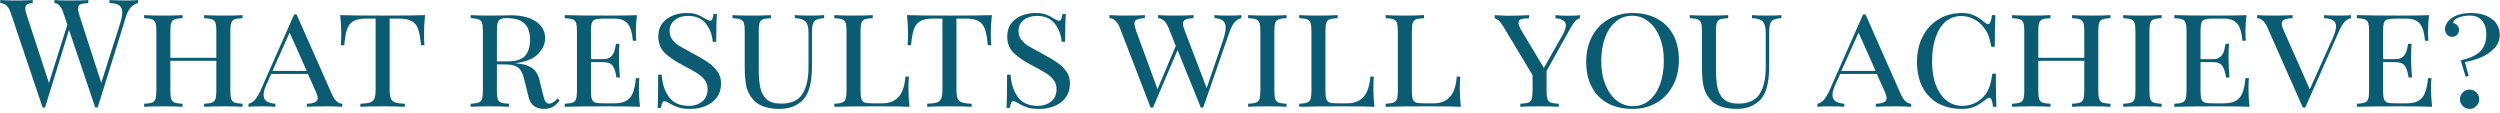 <?xml version="1.0" encoding="UTF-8"?> <svg xmlns="http://www.w3.org/2000/svg" width="398" height="18" viewBox="0 0 398 18" fill="none"><path d="M20.179 0.08C20.899 0.08 21.499 0.056 21.979 0.008V0.488C21.083 0.696 20.451 1.392 20.083 2.576L15.547 17.12H15.355H15.163L10.987 4.76L7.171 17.12H6.979H6.787L1.699 2.024C1.363 1.032 0.811 0.52 0.043 0.488V0.008C0.699 0.056 1.555 0.08 2.611 0.08C3.763 0.08 4.627 0.056 5.203 0.008V0.488C4.771 0.52 4.467 0.6 4.291 0.728C4.115 0.856 4.027 1.056 4.027 1.328C4.027 1.584 4.115 1.976 4.291 2.504L7.795 13.208L10.723 3.92L10.075 2.024C9.755 1.032 9.283 0.52 8.659 0.488V0.008C9.235 0.056 10.011 0.08 10.987 0.08C12.363 0.08 13.387 0.056 14.059 0.008V0.488C13.451 0.52 13.027 0.592 12.787 0.704C12.547 0.8 12.427 1.016 12.427 1.352C12.427 1.64 12.507 2.024 12.667 2.504L16.123 13.184L19.075 3.896C19.331 3.112 19.459 2.464 19.459 1.952C19.459 1.424 19.299 1.056 18.979 0.848C18.659 0.624 18.139 0.504 17.419 0.488V0.008C18.331 0.056 19.251 0.08 20.179 0.08ZM38.617 2.888C38.041 2.92 37.617 2.984 37.346 3.08C37.09 3.176 36.913 3.36 36.818 3.632C36.721 3.904 36.673 4.344 36.673 4.952V14.456C36.673 15.064 36.721 15.504 36.818 15.776C36.913 16.048 37.09 16.232 37.346 16.328C37.617 16.424 38.041 16.488 38.617 16.52V17C37.946 16.952 36.922 16.928 35.545 16.928C34.266 16.928 33.249 16.952 32.498 17V16.52C33.074 16.488 33.489 16.424 33.745 16.328C34.017 16.232 34.202 16.048 34.297 15.776C34.394 15.504 34.441 15.064 34.441 14.456V9.68H27.122V14.456C27.122 15.064 27.169 15.504 27.265 15.776C27.361 16.048 27.538 16.232 27.794 16.328C28.066 16.424 28.489 16.488 29.066 16.52V17C28.329 16.952 27.314 16.928 26.017 16.928C24.642 16.928 23.617 16.952 22.945 17V16.52C23.521 16.488 23.938 16.424 24.194 16.328C24.465 16.232 24.649 16.048 24.745 15.776C24.841 15.504 24.89 15.064 24.89 14.456V4.952C24.89 4.344 24.841 3.904 24.745 3.632C24.649 3.36 24.465 3.176 24.194 3.08C23.938 2.984 23.521 2.92 22.945 2.888V2.408C23.617 2.456 24.642 2.48 26.017 2.48C27.297 2.48 28.314 2.456 29.066 2.408V2.888C28.489 2.92 28.066 2.984 27.794 3.08C27.538 3.176 27.361 3.36 27.265 3.632C27.169 3.904 27.122 4.344 27.122 4.952V9.2H34.441V4.952C34.441 4.344 34.394 3.904 34.297 3.632C34.202 3.36 34.017 3.176 33.745 3.08C33.489 2.984 33.074 2.92 32.498 2.888V2.408C33.233 2.456 34.249 2.48 35.545 2.48C36.922 2.48 37.946 2.456 38.617 2.408V2.888ZM52.833 14.984C53.265 15.976 53.817 16.488 54.489 16.52V17C53.849 16.952 52.993 16.928 51.921 16.928C50.545 16.928 49.521 16.952 48.849 17V16.52C49.441 16.488 49.873 16.408 50.145 16.28C50.433 16.152 50.577 15.936 50.577 15.632C50.577 15.376 50.465 15 50.241 14.504L49.017 11.768H43.185L42.369 13.568C42.097 14.192 41.961 14.704 41.961 15.104C41.961 15.52 42.105 15.848 42.393 16.088C42.697 16.312 43.177 16.456 43.833 16.52V17C43.353 16.952 42.625 16.928 41.649 16.928C40.673 16.928 39.977 16.952 39.561 17V16.52C39.993 16.408 40.361 16.168 40.665 15.8C40.969 15.416 41.257 14.912 41.529 14.288L46.833 2.288H47.217L52.833 14.984ZM48.825 11.288L46.113 5.192L43.377 11.288H48.825ZM67.672 2.408C67.56 3.464 67.504 4.408 67.504 5.24C67.504 6.072 67.528 6.728 67.576 7.208H67.024C66.928 6.088 66.776 5.232 66.568 4.64C66.36 4.048 66.024 3.624 65.56 3.368C65.096 3.096 64.432 2.96 63.568 2.96H62.032V14.216C62.032 14.888 62.096 15.376 62.224 15.68C62.352 15.984 62.576 16.192 62.896 16.304C63.216 16.416 63.736 16.488 64.456 16.52V17C63.624 16.952 62.448 16.928 60.928 16.928C59.328 16.928 58.144 16.952 57.376 17V16.52C58.096 16.488 58.616 16.416 58.936 16.304C59.256 16.192 59.48 15.984 59.608 15.68C59.736 15.376 59.8 14.888 59.8 14.216V2.96H58.264C57.4 2.96 56.736 3.096 56.272 3.368C55.808 3.624 55.472 4.048 55.264 4.64C55.056 5.232 54.904 6.088 54.808 7.208H54.256C54.304 6.696 54.328 6.04 54.328 5.24C54.328 4.408 54.272 3.464 54.16 2.408C55.488 2.456 57.744 2.48 60.928 2.48C64.096 2.48 66.344 2.456 67.672 2.408ZM89.09 15.992C88.786 16.424 88.434 16.76 88.034 17C87.65 17.224 87.186 17.336 86.642 17.336C85.298 17.336 84.474 16.728 84.17 15.512L83.426 12.512C83.202 11.616 82.866 11.016 82.418 10.712C81.986 10.408 81.338 10.256 80.474 10.256H79.106V14.456C79.106 15.064 79.154 15.504 79.25 15.776C79.346 16.048 79.522 16.232 79.778 16.328C80.05 16.424 80.474 16.488 81.05 16.52V17C80.314 16.952 79.298 16.928 78.002 16.928C76.626 16.928 75.602 16.952 74.93 17V16.52C75.506 16.488 75.922 16.424 76.178 16.328C76.45 16.232 76.634 16.048 76.73 15.776C76.826 15.504 76.874 15.064 76.874 14.456V4.952C76.874 4.344 76.826 3.904 76.73 3.632C76.634 3.36 76.45 3.176 76.178 3.08C75.922 2.984 75.506 2.92 74.93 2.888V2.408C75.602 2.456 76.578 2.48 77.858 2.48L80.306 2.456C80.578 2.44 80.89 2.432 81.242 2.432C83.034 2.432 84.402 2.768 85.346 3.44C86.306 4.112 86.786 4.984 86.786 6.056C86.786 6.984 86.41 7.832 85.658 8.6C84.922 9.368 83.706 9.856 82.01 10.064C82.33 10.096 82.602 10.128 82.826 10.16C83.674 10.288 84.346 10.544 84.842 10.928C85.338 11.312 85.69 11.928 85.898 12.776L86.426 14.96C86.554 15.52 86.69 15.92 86.834 16.16C86.994 16.384 87.194 16.496 87.434 16.496C87.834 16.496 88.274 16.224 88.754 15.68L89.09 15.992ZM80.642 2.888C80.21 2.888 79.882 2.944 79.658 3.056C79.45 3.168 79.306 3.368 79.226 3.656C79.146 3.944 79.106 4.376 79.106 4.952V9.776H80.714C82.122 9.776 83.082 9.48 83.594 8.888C84.122 8.28 84.386 7.424 84.386 6.32C84.386 5.168 84.09 4.312 83.498 3.752C82.922 3.176 81.97 2.888 80.642 2.888ZM101.714 14.168C101.714 15 101.77 15.944 101.882 17C100.842 16.952 99.09 16.928 96.626 16.928C93.666 16.928 91.426 16.952 89.906 17V16.52C90.482 16.488 90.898 16.424 91.154 16.328C91.426 16.232 91.61 16.048 91.706 15.776C91.802 15.504 91.85 15.064 91.85 14.456V4.952C91.85 4.344 91.802 3.904 91.706 3.632C91.61 3.36 91.426 3.176 91.154 3.08C90.898 2.984 90.482 2.92 89.906 2.888V2.408C91.426 2.456 93.666 2.48 96.626 2.48C98.866 2.48 100.458 2.456 101.402 2.408C101.29 3.368 101.234 4.232 101.234 5C101.234 5.624 101.258 6.12 101.306 6.488H100.754C100.642 5.176 100.362 4.264 99.914 3.752C99.482 3.224 98.77 2.96 97.778 2.96H96.026C95.45 2.96 95.026 3.008 94.754 3.104C94.498 3.184 94.322 3.36 94.226 3.632C94.13 3.904 94.082 4.344 94.082 4.952V9.416H96.074C96.586 9.416 96.978 9.288 97.25 9.032C97.522 8.76 97.706 8.472 97.802 8.168C97.898 7.848 97.986 7.448 98.066 6.968H98.618C98.57 7.512 98.546 8.104 98.546 8.744V9.656C98.546 10.28 98.594 11.176 98.69 12.344H98.138C98.042 11.576 97.858 10.976 97.586 10.544C97.314 10.112 96.81 9.896 96.074 9.896H94.082V14.456C94.082 15.064 94.13 15.504 94.226 15.776C94.322 16.048 94.498 16.232 94.754 16.328C95.026 16.408 95.45 16.448 96.026 16.448H97.778C98.578 16.448 99.21 16.32 99.674 16.064C100.138 15.808 100.49 15.4 100.73 14.84C100.97 14.264 101.138 13.464 101.234 12.44H101.786C101.738 12.872 101.714 13.448 101.714 14.168ZM109.316 2.072C110.02 2.072 110.572 2.152 110.972 2.312C111.388 2.456 111.812 2.672 112.244 2.96C112.596 3.184 112.868 3.296 113.06 3.296C113.204 3.296 113.316 3.216 113.396 3.056C113.476 2.88 113.54 2.608 113.588 2.24H114.14C114.06 3.072 114.02 4.544 114.02 6.656H113.468C113.372 5.504 112.996 4.528 112.34 3.728C111.7 2.928 110.764 2.528 109.532 2.528C108.684 2.528 107.98 2.752 107.42 3.2C106.876 3.648 106.604 4.216 106.604 4.904C106.604 5.4 106.724 5.832 106.964 6.2C107.22 6.568 107.54 6.888 107.924 7.16C108.324 7.416 108.884 7.736 109.604 8.12L110.396 8.552C111.388 9.08 112.18 9.552 112.772 9.968C113.38 10.384 113.868 10.864 114.236 11.408C114.604 11.936 114.788 12.552 114.788 13.256C114.788 14.552 114.316 15.56 113.372 16.28C112.444 16.984 111.276 17.336 109.868 17.336C109.1 17.336 108.468 17.256 107.972 17.096C107.492 16.936 107.028 16.72 106.58 16.448C106.228 16.224 105.956 16.112 105.764 16.112C105.62 16.112 105.508 16.2 105.428 16.376C105.348 16.536 105.284 16.8 105.236 17.168H104.684C104.748 16.384 104.78 14.624 104.78 11.888H105.332C105.444 13.376 105.844 14.576 106.532 15.488C107.22 16.4 108.276 16.856 109.7 16.856C110.5 16.856 111.188 16.632 111.764 16.184C112.356 15.72 112.652 15.04 112.652 14.144C112.652 13.616 112.5 13.152 112.196 12.752C111.892 12.336 111.484 11.968 110.972 11.648C110.46 11.328 109.748 10.928 108.836 10.448C107.524 9.776 106.524 9.104 105.836 8.432C105.148 7.76 104.804 6.888 104.804 5.816C104.804 4.632 105.236 3.712 106.1 3.056C106.98 2.4 108.052 2.072 109.316 2.072ZM131.208 2.888C130.648 2.92 130.232 3.008 129.96 3.152C129.688 3.28 129.504 3.504 129.408 3.824C129.312 4.128 129.264 4.584 129.264 5.192V10.496C129.264 11.6 129.184 12.544 129.024 13.328C128.88 14.096 128.632 14.768 128.28 15.344C127.896 15.952 127.336 16.44 126.6 16.808C125.88 17.16 125.056 17.336 124.128 17.336C122.48 17.336 121.216 16.984 120.336 16.28C119.632 15.656 119.16 14.944 118.92 14.144C118.68 13.344 118.56 12.152 118.56 10.568V4.952C118.56 4.344 118.512 3.904 118.416 3.632C118.32 3.36 118.136 3.176 117.864 3.08C117.608 2.984 117.192 2.92 116.616 2.888V2.408C117.288 2.456 118.312 2.48 119.688 2.48C120.968 2.48 121.984 2.456 122.736 2.408V2.888C122.16 2.92 121.736 2.984 121.464 3.08C121.208 3.176 121.032 3.36 120.936 3.632C120.84 3.904 120.792 4.344 120.792 4.952V10.976C120.792 12.16 120.872 13.144 121.032 13.928C121.192 14.696 121.528 15.32 122.04 15.8C122.568 16.264 123.336 16.496 124.344 16.496C125.944 16.496 127.072 15.992 127.728 14.984C128.384 13.976 128.712 12.568 128.712 10.76V5.192C128.712 4.328 128.552 3.736 128.232 3.416C127.928 3.096 127.36 2.92 126.528 2.888V2.408C127.104 2.456 127.92 2.48 128.976 2.48C129.936 2.48 130.68 2.456 131.208 2.408V2.888ZM138.941 2.888C138.365 2.92 137.941 2.984 137.669 3.08C137.413 3.176 137.237 3.36 137.141 3.632C137.045 3.904 136.997 4.344 136.997 4.952V14.456C136.997 15.064 137.045 15.504 137.141 15.776C137.237 16.048 137.413 16.232 137.669 16.328C137.941 16.408 138.365 16.448 138.941 16.448H140.453C141.557 16.448 142.413 16.12 143.021 15.464C143.645 14.808 144.021 13.72 144.148 12.2H144.701C144.653 12.696 144.629 13.352 144.629 14.168C144.629 15 144.685 15.944 144.797 17C143.757 16.952 142.005 16.928 139.541 16.928C136.581 16.928 134.341 16.952 132.821 17V16.52C133.397 16.488 133.813 16.424 134.069 16.328C134.341 16.232 134.525 16.048 134.621 15.776C134.717 15.504 134.765 15.064 134.765 14.456V4.952C134.765 4.344 134.717 3.904 134.621 3.632C134.525 3.36 134.341 3.176 134.069 3.08C133.813 2.984 133.397 2.92 132.821 2.888V2.408C133.493 2.456 134.517 2.48 135.893 2.48C137.173 2.48 138.189 2.456 138.941 2.408V2.888ZM157.906 2.408C157.794 3.464 157.738 4.408 157.738 5.24C157.738 6.072 157.762 6.728 157.81 7.208H157.258C157.162 6.088 157.01 5.232 156.802 4.64C156.594 4.048 156.258 3.624 155.794 3.368C155.33 3.096 154.666 2.96 153.802 2.96H152.266V14.216C152.266 14.888 152.33 15.376 152.458 15.68C152.586 15.984 152.81 16.192 153.13 16.304C153.45 16.416 153.97 16.488 154.69 16.52V17C153.858 16.952 152.682 16.928 151.162 16.928C149.562 16.928 148.378 16.952 147.61 17V16.52C148.33 16.488 148.85 16.416 149.17 16.304C149.49 16.192 149.714 15.984 149.842 15.68C149.97 15.376 150.034 14.888 150.034 14.216V2.96H148.498C147.634 2.96 146.97 3.096 146.506 3.368C146.042 3.624 145.706 4.048 145.498 4.64C145.29 5.232 145.138 6.088 145.042 7.208H144.49C144.538 6.696 144.562 6.04 144.562 5.24C144.562 4.408 144.506 3.464 144.394 2.408C145.722 2.456 147.978 2.48 151.162 2.48C154.33 2.48 156.578 2.456 157.906 2.408ZM164.863 2.072C165.567 2.072 166.119 2.152 166.519 2.312C166.935 2.456 167.359 2.672 167.791 2.96C168.143 3.184 168.415 3.296 168.607 3.296C168.751 3.296 168.863 3.216 168.943 3.056C169.023 2.88 169.087 2.608 169.135 2.24H169.687C169.607 3.072 169.567 4.544 169.567 6.656H169.015C168.919 5.504 168.543 4.528 167.887 3.728C167.247 2.928 166.311 2.528 165.079 2.528C164.231 2.528 163.527 2.752 162.967 3.2C162.423 3.648 162.151 4.216 162.151 4.904C162.151 5.4 162.271 5.832 162.511 6.2C162.767 6.568 163.087 6.888 163.471 7.16C163.871 7.416 164.431 7.736 165.151 8.12L165.943 8.552C166.935 9.08 167.727 9.552 168.319 9.968C168.927 10.384 169.415 10.864 169.783 11.408C170.151 11.936 170.335 12.552 170.335 13.256C170.335 14.552 169.863 15.56 168.919 16.28C167.991 16.984 166.823 17.336 165.415 17.336C164.647 17.336 164.015 17.256 163.519 17.096C163.039 16.936 162.575 16.72 162.127 16.448C161.775 16.224 161.503 16.112 161.311 16.112C161.167 16.112 161.055 16.2 160.975 16.376C160.895 16.536 160.831 16.8 160.783 17.168H160.231C160.295 16.384 160.327 14.624 160.327 11.888H160.879C160.991 13.376 161.391 14.576 162.079 15.488C162.767 16.4 163.823 16.856 165.247 16.856C166.047 16.856 166.735 16.632 167.311 16.184C167.903 15.72 168.199 15.04 168.199 14.144C168.199 13.616 168.047 13.152 167.743 12.752C167.439 12.336 167.031 11.968 166.519 11.648C166.007 11.328 165.295 10.928 164.383 10.448C163.071 9.776 162.071 9.104 161.383 8.432C160.695 7.76 160.351 6.888 160.351 5.816C160.351 4.632 160.783 3.712 161.647 3.056C162.527 2.4 163.599 2.072 164.863 2.072ZM195.534 2.48C196.542 2.48 197.238 2.456 197.622 2.408V2.888C197.19 2.984 196.822 3.216 196.518 3.584C196.214 3.936 195.934 4.496 195.678 5.264L191.55 17.12H191.166L187.47 7.976L183.558 17.12H183.174L178.278 4.424C177.894 3.432 177.342 2.92 176.622 2.888V2.408C177.262 2.456 178.118 2.48 179.19 2.48C180.566 2.48 181.59 2.456 182.262 2.408V2.888C181.654 2.92 181.222 3 180.966 3.128C180.726 3.24 180.606 3.448 180.606 3.752C180.606 3.992 180.694 4.376 180.87 4.904L184.278 14.192L187.182 7.304L186.03 4.424C185.614 3.432 185.062 2.92 184.374 2.888V2.408C185.03 2.456 185.886 2.48 186.942 2.48C188.318 2.48 189.342 2.456 190.014 2.408V2.888C189.406 2.92 188.974 3 188.718 3.128C188.462 3.24 188.334 3.456 188.334 3.776C188.334 4.048 188.43 4.424 188.622 4.904L192.102 14.024L194.67 6.512C194.974 5.616 195.126 4.912 195.126 4.4C195.126 3.872 194.974 3.496 194.67 3.272C194.382 3.048 193.942 2.92 193.35 2.888V2.408C193.83 2.456 194.558 2.48 195.534 2.48ZM204.823 2.888C204.247 2.92 203.823 2.984 203.551 3.08C203.295 3.176 203.119 3.36 203.023 3.632C202.927 3.904 202.879 4.344 202.879 4.952V14.456C202.879 15.064 202.927 15.504 203.023 15.776C203.119 16.048 203.295 16.232 203.551 16.328C203.823 16.424 204.247 16.488 204.823 16.52V17C204.087 16.952 203.071 16.928 201.775 16.928C200.399 16.928 199.375 16.952 198.703 17V16.52C199.279 16.488 199.695 16.424 199.951 16.328C200.223 16.232 200.407 16.048 200.503 15.776C200.599 15.504 200.647 15.064 200.647 14.456V4.952C200.647 4.344 200.599 3.904 200.503 3.632C200.407 3.36 200.223 3.176 199.951 3.08C199.695 2.984 199.279 2.92 198.703 2.888V2.408C199.375 2.456 200.399 2.48 201.775 2.48C203.055 2.48 204.071 2.456 204.823 2.408V2.888ZM212.956 2.888C212.38 2.92 211.956 2.984 211.684 3.08C211.428 3.176 211.252 3.36 211.156 3.632C211.06 3.904 211.012 4.344 211.012 4.952V14.456C211.012 15.064 211.06 15.504 211.156 15.776C211.252 16.048 211.428 16.232 211.684 16.328C211.956 16.408 212.38 16.448 212.956 16.448H214.468C215.572 16.448 216.428 16.12 217.036 15.464C217.66 14.808 218.036 13.72 218.164 12.2H218.716C218.668 12.696 218.644 13.352 218.644 14.168C218.644 15 218.7 15.944 218.812 17C217.772 16.952 216.02 16.928 213.556 16.928C210.596 16.928 208.356 16.952 206.836 17V16.52C207.412 16.488 207.828 16.424 208.084 16.328C208.356 16.232 208.54 16.048 208.636 15.776C208.732 15.504 208.78 15.064 208.78 14.456V4.952C208.78 4.344 208.732 3.904 208.636 3.632C208.54 3.36 208.356 3.176 208.084 3.08C207.828 2.984 207.412 2.92 206.836 2.888V2.408C207.508 2.456 208.532 2.48 209.908 2.48C211.188 2.48 212.204 2.456 212.956 2.408V2.888ZM226.714 2.888C226.138 2.92 225.714 2.984 225.442 3.08C225.186 3.176 225.01 3.36 224.914 3.632C224.818 3.904 224.77 4.344 224.77 4.952V14.456C224.77 15.064 224.818 15.504 224.914 15.776C225.01 16.048 225.186 16.232 225.442 16.328C225.714 16.408 226.138 16.448 226.714 16.448H228.226C229.33 16.448 230.186 16.12 230.794 15.464C231.418 14.808 231.794 13.72 231.922 12.2H232.474C232.426 12.696 232.402 13.352 232.402 14.168C232.402 15 232.458 15.944 232.57 17C231.53 16.952 229.778 16.928 227.314 16.928C224.354 16.928 222.114 16.952 220.594 17V16.52C221.17 16.488 221.586 16.424 221.842 16.328C222.114 16.232 222.298 16.048 222.394 15.776C222.49 15.504 222.538 15.064 222.538 14.456V4.952C222.538 4.344 222.49 3.904 222.394 3.632C222.298 3.36 222.114 3.176 221.842 3.08C221.586 2.984 221.17 2.92 220.594 2.888V2.408C221.266 2.456 222.29 2.48 223.666 2.48C224.946 2.48 225.962 2.456 226.714 2.408V2.888ZM249.672 2.504C250.584 2.504 251.2 2.472 251.52 2.408V2.912C251.248 2.976 251 3.128 250.776 3.368C250.552 3.608 250.288 4 249.984 4.544L246.216 11.288V14.456C246.216 15.064 246.264 15.504 246.36 15.776C246.456 16.048 246.632 16.232 246.888 16.328C247.16 16.424 247.584 16.488 248.16 16.52V17C247.424 16.952 246.408 16.928 245.112 16.928C243.736 16.928 242.712 16.952 242.04 17V16.52C242.616 16.488 243.032 16.424 243.288 16.328C243.56 16.232 243.744 16.048 243.84 15.776C243.936 15.504 243.984 15.064 243.984 14.456V11.96L239.352 4.256C239.048 3.744 238.792 3.408 238.584 3.248C238.392 3.072 238.184 2.96 237.96 2.912V2.408C238.984 2.472 239.688 2.504 240.072 2.504C241.176 2.504 242.296 2.472 243.432 2.408V2.912C242.888 2.912 242.472 2.96 242.184 3.056C241.896 3.136 241.752 3.328 241.752 3.632C241.752 3.904 241.888 4.28 242.16 4.76L245.784 10.808L248.76 5.576C249.112 4.936 249.288 4.424 249.288 4.04C249.288 3.368 248.736 2.992 247.632 2.912V2.408C248.224 2.472 248.904 2.504 249.672 2.504ZM259.914 2.072C261.386 2.072 262.674 2.368 263.778 2.96C264.898 3.536 265.762 4.392 266.37 5.528C266.978 6.648 267.282 7.992 267.282 9.56C267.282 11.096 266.962 12.456 266.322 13.64C265.698 14.808 264.826 15.72 263.706 16.376C262.586 17.016 261.314 17.336 259.89 17.336C258.418 17.336 257.122 17.048 256.002 16.472C254.898 15.88 254.042 15.024 253.434 13.904C252.826 12.768 252.522 11.416 252.522 9.848C252.522 8.312 252.834 6.96 253.458 5.792C254.098 4.608 254.978 3.696 256.098 3.056C257.218 2.4 258.49 2.072 259.914 2.072ZM259.818 2.504C258.842 2.504 257.978 2.816 257.226 3.44C256.49 4.048 255.922 4.904 255.522 6.008C255.122 7.096 254.922 8.344 254.922 9.752C254.922 11.176 255.146 12.432 255.594 13.52C256.042 14.608 256.65 15.448 257.418 16.04C258.186 16.616 259.042 16.904 259.986 16.904C260.962 16.904 261.818 16.6 262.554 15.992C263.306 15.368 263.882 14.512 264.282 13.424C264.682 12.32 264.882 11.064 264.882 9.656C264.882 8.232 264.658 6.976 264.21 5.888C263.762 4.8 263.154 3.968 262.386 3.392C261.618 2.8 260.762 2.504 259.818 2.504ZM283.598 2.888C283.038 2.92 282.622 3.008 282.35 3.152C282.078 3.28 281.894 3.504 281.798 3.824C281.702 4.128 281.654 4.584 281.654 5.192V10.496C281.654 11.6 281.574 12.544 281.414 13.328C281.27 14.096 281.022 14.768 280.67 15.344C280.286 15.952 279.726 16.44 278.99 16.808C278.27 17.16 277.446 17.336 276.518 17.336C274.87 17.336 273.606 16.984 272.726 16.28C272.022 15.656 271.55 14.944 271.31 14.144C271.07 13.344 270.95 12.152 270.95 10.568V4.952C270.95 4.344 270.902 3.904 270.806 3.632C270.71 3.36 270.526 3.176 270.254 3.08C269.998 2.984 269.582 2.92 269.006 2.888V2.408C269.678 2.456 270.702 2.48 272.078 2.48C273.358 2.48 274.374 2.456 275.126 2.408V2.888C274.55 2.92 274.126 2.984 273.854 3.08C273.598 3.176 273.422 3.36 273.326 3.632C273.23 3.904 273.182 4.344 273.182 4.952V10.976C273.182 12.16 273.262 13.144 273.422 13.928C273.582 14.696 273.918 15.32 274.43 15.8C274.958 16.264 275.726 16.496 276.734 16.496C278.334 16.496 279.462 15.992 280.118 14.984C280.774 13.976 281.102 12.568 281.102 10.76V5.192C281.102 4.328 280.942 3.736 280.622 3.416C280.318 3.096 279.75 2.92 278.918 2.888V2.408C279.494 2.456 280.31 2.48 281.366 2.48C282.326 2.48 283.07 2.456 283.598 2.408V2.888ZM302.606 14.984C303.038 15.976 303.59 16.488 304.262 16.52V17C303.622 16.952 302.766 16.928 301.694 16.928C300.318 16.928 299.294 16.952 298.622 17V16.52C299.214 16.488 299.646 16.408 299.918 16.28C300.206 16.152 300.35 15.936 300.35 15.632C300.35 15.376 300.238 15 300.014 14.504L298.79 11.768H292.958L292.142 13.568C291.87 14.192 291.734 14.704 291.734 15.104C291.734 15.52 291.878 15.848 292.166 16.088C292.47 16.312 292.95 16.456 293.606 16.52V17C293.126 16.952 292.398 16.928 291.422 16.928C290.446 16.928 289.75 16.952 289.334 17V16.52C289.766 16.408 290.134 16.168 290.438 15.8C290.742 15.416 291.03 14.912 291.302 14.288L296.606 2.288H296.99L302.606 14.984ZM298.598 11.288L295.886 5.192L293.15 11.288H298.598ZM312.339 2.072C313.123 2.072 313.787 2.208 314.331 2.48C314.875 2.736 315.443 3.12 316.035 3.632C316.211 3.776 316.363 3.848 316.491 3.848C316.811 3.848 317.019 3.368 317.115 2.408H317.667C317.603 3.368 317.571 5.048 317.571 7.448H317.019C316.859 6.616 316.699 6 316.539 5.6C316.379 5.2 316.139 4.792 315.819 4.376C315.371 3.784 314.835 3.336 314.211 3.032C313.587 2.712 312.931 2.552 312.243 2.552C311.299 2.552 310.475 2.84 309.771 3.416C309.083 3.992 308.547 4.824 308.163 5.912C307.779 7 307.587 8.28 307.587 9.752C307.587 11.256 307.795 12.544 308.211 13.616C308.643 14.672 309.219 15.48 309.939 16.04C310.675 16.584 311.499 16.856 312.411 16.856C313.115 16.856 313.787 16.704 314.427 16.4C315.083 16.08 315.635 15.624 316.083 15.032C316.387 14.616 316.611 14.176 316.755 13.712C316.915 13.248 317.059 12.584 317.187 11.72H317.739C317.739 14.232 317.771 15.992 317.835 17H317.283C317.235 16.504 317.163 16.144 317.067 15.92C316.971 15.68 316.843 15.56 316.683 15.56C316.555 15.56 316.395 15.632 316.203 15.776C315.595 16.288 315.003 16.68 314.427 16.952C313.851 17.208 313.147 17.336 312.315 17.336C310.891 17.336 309.643 17.048 308.571 16.472C307.499 15.88 306.667 15.024 306.075 13.904C305.483 12.768 305.187 11.416 305.187 9.848C305.187 8.312 305.491 6.96 306.099 5.792C306.707 4.608 307.555 3.696 308.643 3.056C309.731 2.4 310.963 2.072 312.339 2.072ZM335.993 2.888C335.417 2.92 334.993 2.984 334.721 3.08C334.465 3.176 334.289 3.36 334.193 3.632C334.097 3.904 334.049 4.344 334.049 4.952V14.456C334.049 15.064 334.097 15.504 334.193 15.776C334.289 16.048 334.465 16.232 334.721 16.328C334.993 16.424 335.417 16.488 335.993 16.52V17C335.321 16.952 334.297 16.928 332.921 16.928C331.641 16.928 330.625 16.952 329.873 17V16.52C330.449 16.488 330.865 16.424 331.121 16.328C331.393 16.232 331.577 16.048 331.673 15.776C331.769 15.504 331.817 15.064 331.817 14.456V9.68H324.497V14.456C324.497 15.064 324.545 15.504 324.641 15.776C324.737 16.048 324.913 16.232 325.169 16.328C325.441 16.424 325.865 16.488 326.441 16.52V17C325.705 16.952 324.689 16.928 323.393 16.928C322.017 16.928 320.993 16.952 320.321 17V16.52C320.897 16.488 321.313 16.424 321.569 16.328C321.841 16.232 322.025 16.048 322.121 15.776C322.217 15.504 322.265 15.064 322.265 14.456V4.952C322.265 4.344 322.217 3.904 322.121 3.632C322.025 3.36 321.841 3.176 321.569 3.08C321.313 2.984 320.897 2.92 320.321 2.888V2.408C320.993 2.456 322.017 2.48 323.393 2.48C324.673 2.48 325.689 2.456 326.441 2.408V2.888C325.865 2.92 325.441 2.984 325.169 3.08C324.913 3.176 324.737 3.36 324.641 3.632C324.545 3.904 324.497 4.344 324.497 4.952V9.2H331.817V4.952C331.817 4.344 331.769 3.904 331.673 3.632C331.577 3.36 331.393 3.176 331.121 3.08C330.865 2.984 330.449 2.92 329.873 2.888V2.408C330.609 2.456 331.625 2.48 332.921 2.48C334.297 2.48 335.321 2.456 335.993 2.408V2.888ZM344.136 2.888C343.56 2.92 343.136 2.984 342.864 3.08C342.608 3.176 342.432 3.36 342.336 3.632C342.24 3.904 342.192 4.344 342.192 4.952V14.456C342.192 15.064 342.24 15.504 342.336 15.776C342.432 16.048 342.608 16.232 342.864 16.328C343.136 16.424 343.56 16.488 344.136 16.52V17C343.4 16.952 342.384 16.928 341.088 16.928C339.712 16.928 338.688 16.952 338.016 17V16.52C338.592 16.488 339.008 16.424 339.264 16.328C339.536 16.232 339.72 16.048 339.816 15.776C339.912 15.504 339.96 15.064 339.96 14.456V4.952C339.96 4.344 339.912 3.904 339.816 3.632C339.72 3.36 339.536 3.176 339.264 3.08C339.008 2.984 338.592 2.92 338.016 2.888V2.408C338.688 2.456 339.712 2.48 341.088 2.48C342.368 2.48 343.384 2.456 344.136 2.408V2.888ZM357.957 14.168C357.957 15 358.013 15.944 358.125 17C357.085 16.952 355.333 16.928 352.869 16.928C349.909 16.928 347.669 16.952 346.149 17V16.52C346.725 16.488 347.141 16.424 347.397 16.328C347.669 16.232 347.853 16.048 347.949 15.776C348.045 15.504 348.093 15.064 348.093 14.456V4.952C348.093 4.344 348.045 3.904 347.949 3.632C347.853 3.36 347.669 3.176 347.397 3.08C347.141 2.984 346.725 2.92 346.149 2.888V2.408C347.669 2.456 349.909 2.48 352.869 2.48C355.109 2.48 356.701 2.456 357.645 2.408C357.533 3.368 357.477 4.232 357.477 5C357.477 5.624 357.501 6.12 357.549 6.488H356.997C356.885 5.176 356.605 4.264 356.157 3.752C355.725 3.224 355.013 2.96 354.021 2.96H352.269C351.693 2.96 351.269 3.008 350.997 3.104C350.741 3.184 350.565 3.36 350.469 3.632C350.373 3.904 350.325 4.344 350.325 4.952V9.416H352.317C352.829 9.416 353.221 9.288 353.493 9.032C353.765 8.76 353.949 8.472 354.045 8.168C354.141 7.848 354.229 7.448 354.309 6.968H354.861C354.813 7.512 354.789 8.104 354.789 8.744V9.656C354.789 10.28 354.837 11.176 354.933 12.344H354.381C354.285 11.576 354.101 10.976 353.829 10.544C353.557 10.112 353.053 9.896 352.317 9.896H350.325V14.456C350.325 15.064 350.373 15.504 350.469 15.776C350.565 16.048 350.741 16.232 350.997 16.328C351.269 16.408 351.693 16.448 352.269 16.448H354.021C354.821 16.448 355.453 16.32 355.917 16.064C356.381 15.808 356.733 15.4 356.973 14.84C357.213 14.264 357.381 13.464 357.477 12.44H358.029C357.981 12.872 357.957 13.448 357.957 14.168ZM372.662 2.48C373.334 2.48 373.87 2.456 374.27 2.408V2.888C373.822 3 373.462 3.224 373.19 3.56C372.918 3.88 372.606 4.44 372.254 5.24L366.998 17.12H366.614L360.998 4.424C360.566 3.432 360.014 2.92 359.342 2.888V2.408C359.998 2.456 360.854 2.48 361.91 2.48C363.286 2.48 364.31 2.456 364.982 2.408V2.888C364.39 2.92 363.95 3 363.662 3.128C363.39 3.256 363.254 3.472 363.254 3.776C363.254 4.032 363.366 4.408 363.59 4.904L367.718 14.216L371.294 6.248C371.694 5.384 371.894 4.704 371.894 4.208C371.894 3.76 371.734 3.44 371.414 3.248C371.11 3.04 370.638 2.92 369.998 2.888V2.408C370.478 2.456 371.366 2.48 372.662 2.48ZM387.019 14.168C387.019 15 387.075 15.944 387.187 17C386.147 16.952 384.395 16.928 381.931 16.928C378.971 16.928 376.731 16.952 375.211 17V16.52C375.787 16.488 376.203 16.424 376.459 16.328C376.731 16.232 376.915 16.048 377.011 15.776C377.107 15.504 377.155 15.064 377.155 14.456V4.952C377.155 4.344 377.107 3.904 377.011 3.632C376.915 3.36 376.731 3.176 376.459 3.08C376.203 2.984 375.787 2.92 375.211 2.888V2.408C376.731 2.456 378.971 2.48 381.931 2.48C384.171 2.48 385.763 2.456 386.707 2.408C386.595 3.368 386.539 4.232 386.539 5C386.539 5.624 386.563 6.12 386.611 6.488H386.059C385.947 5.176 385.667 4.264 385.219 3.752C384.787 3.224 384.075 2.96 383.083 2.96H381.331C380.755 2.96 380.331 3.008 380.059 3.104C379.803 3.184 379.627 3.36 379.531 3.632C379.435 3.904 379.387 4.344 379.387 4.952V9.416H381.379C381.891 9.416 382.283 9.288 382.555 9.032C382.827 8.76 383.011 8.472 383.107 8.168C383.203 7.848 383.291 7.448 383.371 6.968H383.923C383.875 7.512 383.851 8.104 383.851 8.744V9.656C383.851 10.28 383.899 11.176 383.995 12.344H383.443C383.347 11.576 383.163 10.976 382.891 10.544C382.619 10.112 382.115 9.896 381.379 9.896H379.387V14.456C379.387 15.064 379.435 15.504 379.531 15.776C379.627 16.048 379.803 16.232 380.059 16.328C380.331 16.408 380.755 16.448 381.331 16.448H383.083C383.883 16.448 384.515 16.32 384.979 16.064C385.443 15.808 385.795 15.4 386.035 14.84C386.275 14.264 386.443 13.464 386.539 12.44H387.091C387.043 12.872 387.019 13.448 387.019 14.168ZM393.373 2.072C394.749 2.072 395.853 2.384 396.685 3.008C397.533 3.616 397.957 4.464 397.957 5.552C397.957 6.4 397.653 7.128 397.045 7.736C396.453 8.344 395.733 8.824 394.885 9.176C394.053 9.512 393.229 9.744 392.413 9.872L393.013 12.104L392.533 12.224L391.741 9.608C393.117 9.304 394.141 8.84 394.813 8.216C395.485 7.576 395.821 6.648 395.821 5.432C395.821 4.536 395.597 3.824 395.149 3.296C394.701 2.752 394.069 2.48 393.253 2.48C392.597 2.48 392.005 2.576 391.477 2.768C390.821 3.008 390.517 3.304 390.565 3.656C390.821 3.72 391.037 3.856 391.213 4.064C391.389 4.256 391.477 4.488 391.477 4.76C391.477 5.064 391.373 5.328 391.165 5.552C390.957 5.76 390.693 5.864 390.373 5.864C390.037 5.864 389.765 5.744 389.557 5.504C389.349 5.264 389.245 4.968 389.245 4.616C389.245 4.216 389.397 3.824 389.701 3.44C390.005 3.04 390.461 2.712 391.069 2.456C391.757 2.2 392.525 2.072 393.373 2.072ZM393.157 14.264C393.573 14.264 393.933 14.416 394.237 14.72C394.541 15.024 394.693 15.384 394.693 15.8C394.693 16.216 394.541 16.576 394.237 16.88C393.933 17.184 393.573 17.336 393.157 17.336C392.741 17.336 392.381 17.184 392.077 16.88C391.773 16.576 391.621 16.216 391.621 15.8C391.621 15.384 391.773 15.024 392.077 14.72C392.381 14.416 392.741 14.264 393.157 14.264Z" fill="#0B5C72"></path></svg> 